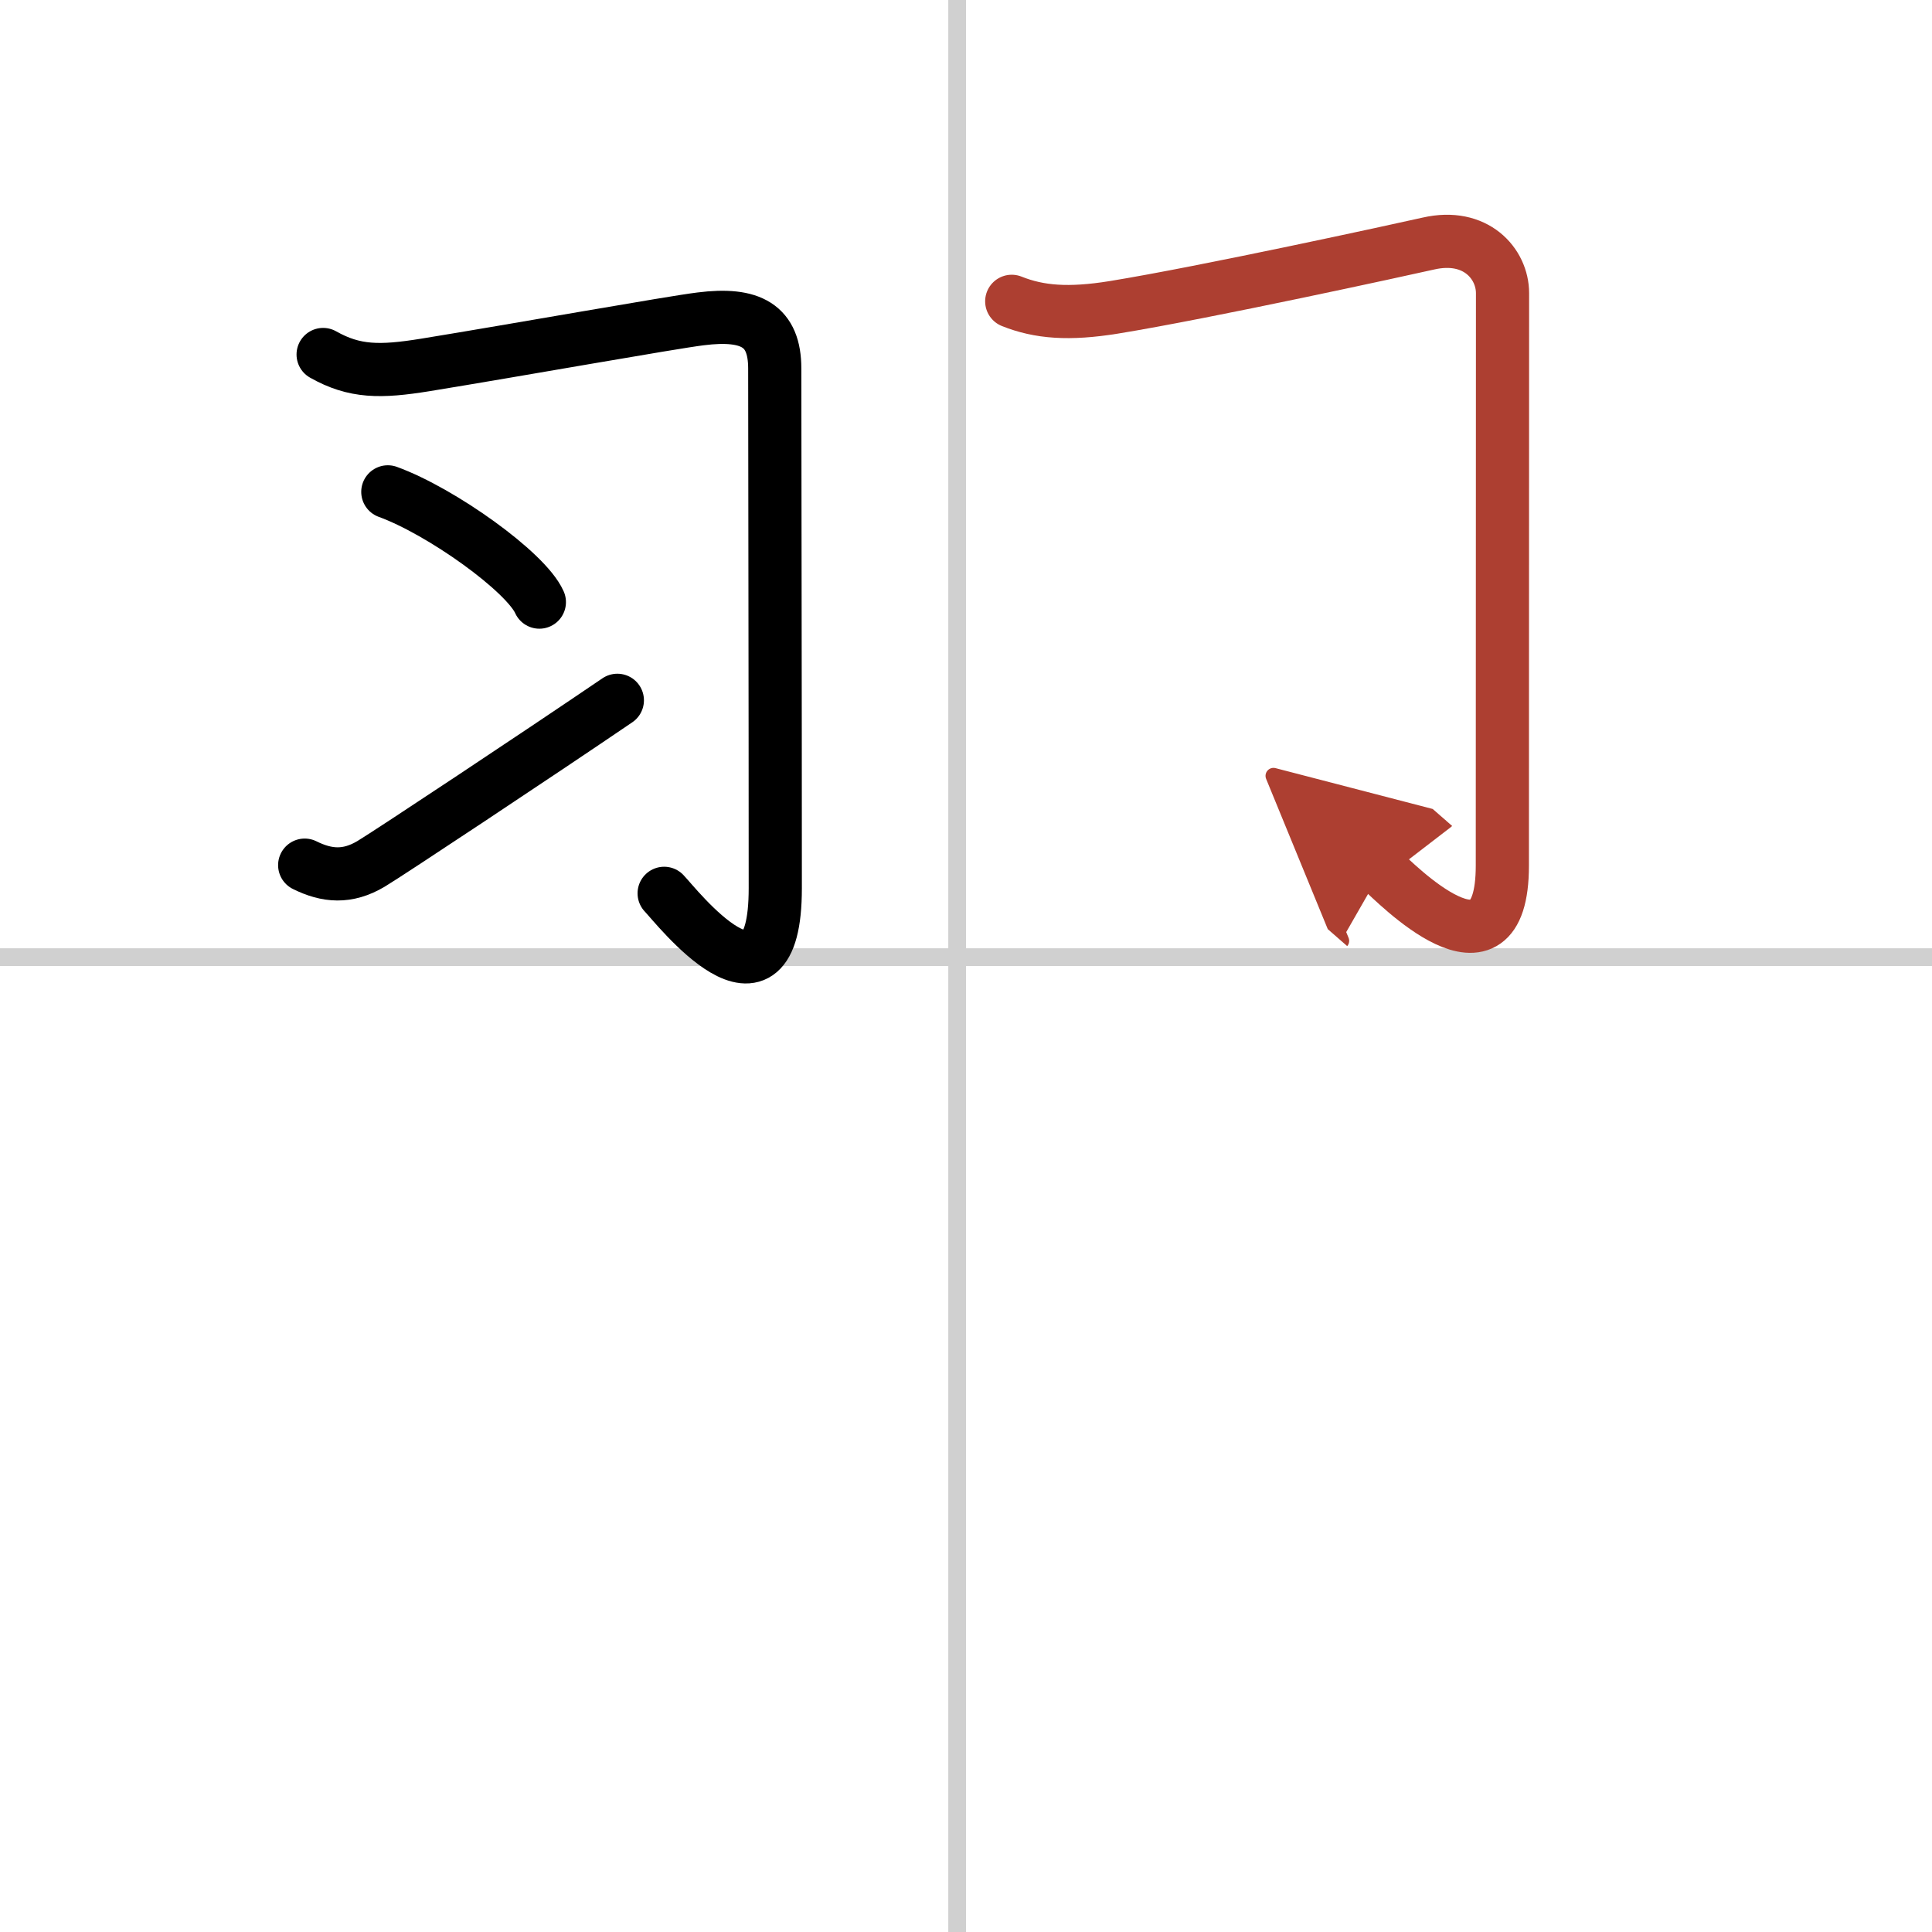 <svg width="400" height="400" viewBox="0 0 109 109" xmlns="http://www.w3.org/2000/svg"><defs><marker id="a" markerWidth="4" orient="auto" refX="1" refY="5" viewBox="0 0 10 10"><polyline points="0 0 10 5 0 10 1 5" fill="#ad3f31" stroke="#ad3f31"/></marker></defs><g fill="none" stroke="#000" stroke-linecap="round" stroke-linejoin="round" stroke-width="3"><rect width="100%" height="100%" fill="#fff" stroke="#fff"/><line x1="54" x2="54" y2="109" stroke="#d0d0d0" stroke-width="1"/><line x2="109" y1="54" y2="54" stroke="#d0d0d0" stroke-width="1"/><path d="m18.23 20c1.77 1 3.22 1 5.76 0.59 5.16-0.84 13.96-2.41 15.54-2.6 2.85-0.36 4.18 0.39 4.18 2.8 0 4.35 0.03 18.56 0.03 29.32 0 8.19-5.62 0.96-6.27 0.29"/><path d="m21.88 27.75c3.02 1.1 7.79 4.51 8.55 6.22"/><path d="m17.19 48.81c1.25 0.62 2.41 0.72 3.74-0.07 1.05-0.63 9.46-6.21 13.9-9.23"/><path d="m57.08 17c1.55 0.62 3.22 0.75 5.76 0.34 5.17-0.84 16.2-3.25 17.75-3.6 2.67-0.61 4.18 1.14 4.18 2.8 0 3.26-0.01 22.25-0.01 32.29 0 7.22-6.1 0.89-6.81 0.27" marker-end="url(#a)" stroke="#ad3f31"/></g></svg>
